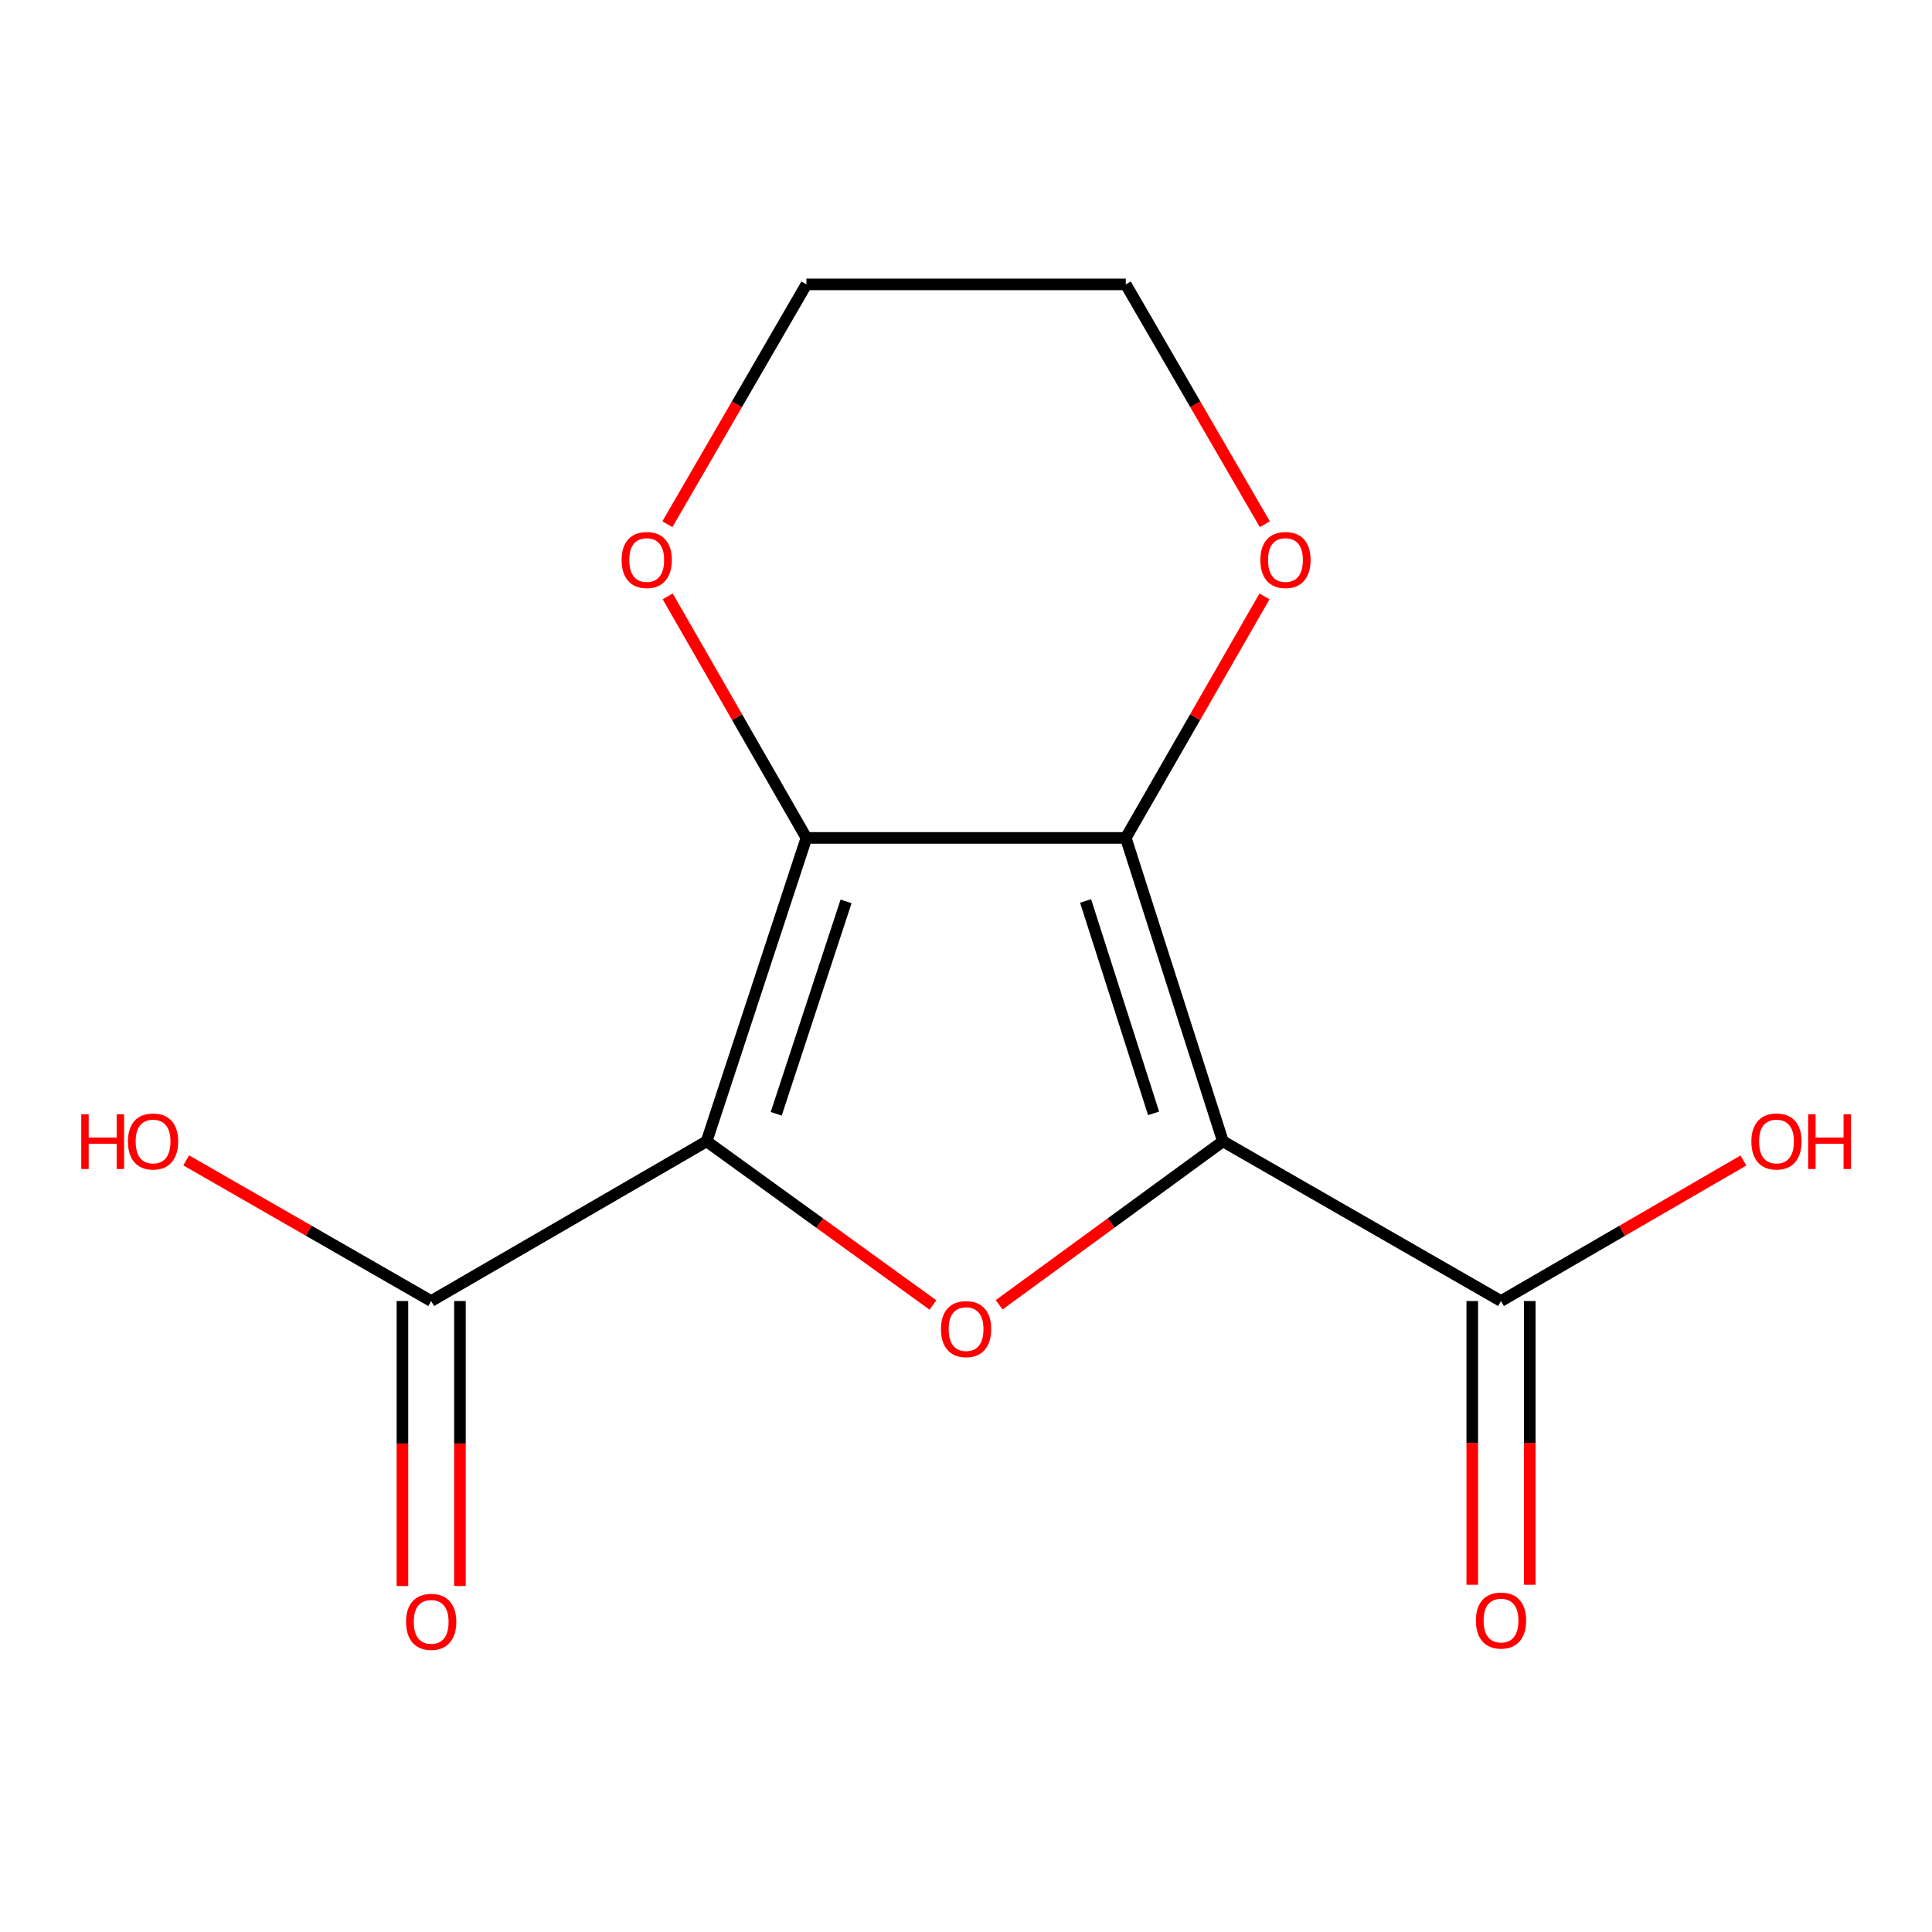 <?xml version='1.0' encoding='iso-8859-1'?>
<svg version='1.1' baseProfile='full'
              xmlns='http://www.w3.org/2000/svg'
                      xmlns:rdkit='http://www.rdkit.org/xml'
                      xmlns:xlink='http://www.w3.org/1999/xlink'
                  xml:space='preserve'
width='1000px' height='1000px' viewBox='0 0 1000 1000'>
<!-- END OF HEADER -->
<rect style='opacity:1.0;fill:#FFFFFF;stroke:none' width='1000' height='1000' x='0' y='0'> </rect>
<path class='bond-2' d='M 632.984,590.752 L 582.701,433.701' style='fill:none;fill-rule:evenodd;stroke:#000000;stroke-width:6px;stroke-linecap:butt;stroke-linejoin:miter;stroke-opacity:1' />
<path class='bond-2' d='M 597.096,576.27 L 561.898,466.334' style='fill:none;fill-rule:evenodd;stroke:#000000;stroke-width:6px;stroke-linecap:butt;stroke-linejoin:miter;stroke-opacity:1' />
<path class='bond-3' d='M 632.984,590.752 L 575.071,633.056' style='fill:none;fill-rule:evenodd;stroke:#000000;stroke-width:6px;stroke-linecap:butt;stroke-linejoin:miter;stroke-opacity:1' />
<path class='bond-3' d='M 575.071,633.056 L 517.158,675.36' style='fill:none;fill-rule:evenodd;stroke:#FF0000;stroke-width:6px;stroke-linecap:butt;stroke-linejoin:miter;stroke-opacity:1' />
<path class='bond-5' d='M 632.984,590.752 L 776.923,673.411' style='fill:none;fill-rule:evenodd;stroke:#000000;stroke-width:6px;stroke-linecap:butt;stroke-linejoin:miter;stroke-opacity:1' />
<path class='bond-0' d='M 365.744,590.752 L 424.321,633.109' style='fill:none;fill-rule:evenodd;stroke:#000000;stroke-width:6px;stroke-linecap:butt;stroke-linejoin:miter;stroke-opacity:1' />
<path class='bond-0' d='M 424.321,633.109 L 482.899,675.466' style='fill:none;fill-rule:evenodd;stroke:#FF0000;stroke-width:6px;stroke-linecap:butt;stroke-linejoin:miter;stroke-opacity:1' />
<path class='bond-4' d='M 365.744,590.752 L 223.178,673.411' style='fill:none;fill-rule:evenodd;stroke:#000000;stroke-width:6px;stroke-linecap:butt;stroke-linejoin:miter;stroke-opacity:1' />
<path class='bond-14' d='M 365.744,590.752 L 417.399,433.701' style='fill:none;fill-rule:evenodd;stroke:#000000;stroke-width:6px;stroke-linecap:butt;stroke-linejoin:miter;stroke-opacity:1' />
<path class='bond-14' d='M 401.765,576.493 L 437.924,466.558' style='fill:none;fill-rule:evenodd;stroke:#000000;stroke-width:6px;stroke-linecap:butt;stroke-linejoin:miter;stroke-opacity:1' />
<path class='bond-1' d='M 417.399,433.701 L 582.701,433.701' style='fill:none;fill-rule:evenodd;stroke:#000000;stroke-width:6px;stroke-linecap:butt;stroke-linejoin:miter;stroke-opacity:1' />
<path class='bond-7' d='M 417.399,433.701 L 381.5,371.195' style='fill:none;fill-rule:evenodd;stroke:#000000;stroke-width:6px;stroke-linecap:butt;stroke-linejoin:miter;stroke-opacity:1' />
<path class='bond-7' d='M 381.5,371.195 L 345.6,308.688' style='fill:none;fill-rule:evenodd;stroke:#FF0000;stroke-width:6px;stroke-linecap:butt;stroke-linejoin:miter;stroke-opacity:1' />
<path class='bond-6' d='M 582.701,433.701 L 618.6,371.195' style='fill:none;fill-rule:evenodd;stroke:#000000;stroke-width:6px;stroke-linecap:butt;stroke-linejoin:miter;stroke-opacity:1' />
<path class='bond-6' d='M 618.6,371.195 L 654.5,308.688' style='fill:none;fill-rule:evenodd;stroke:#FF0000;stroke-width:6px;stroke-linecap:butt;stroke-linejoin:miter;stroke-opacity:1' />
<path class='bond-8' d='M 208.296,673.411 L 208.296,747.166' style='fill:none;fill-rule:evenodd;stroke:#000000;stroke-width:6px;stroke-linecap:butt;stroke-linejoin:miter;stroke-opacity:1' />
<path class='bond-8' d='M 208.296,747.166 L 208.296,820.921' style='fill:none;fill-rule:evenodd;stroke:#FF0000;stroke-width:6px;stroke-linecap:butt;stroke-linejoin:miter;stroke-opacity:1' />
<path class='bond-8' d='M 238.059,673.411 L 238.059,747.166' style='fill:none;fill-rule:evenodd;stroke:#000000;stroke-width:6px;stroke-linecap:butt;stroke-linejoin:miter;stroke-opacity:1' />
<path class='bond-8' d='M 238.059,747.166 L 238.059,820.921' style='fill:none;fill-rule:evenodd;stroke:#FF0000;stroke-width:6px;stroke-linecap:butt;stroke-linejoin:miter;stroke-opacity:1' />
<path class='bond-11' d='M 223.178,673.411 L 159.775,637.005' style='fill:none;fill-rule:evenodd;stroke:#000000;stroke-width:6px;stroke-linecap:butt;stroke-linejoin:miter;stroke-opacity:1' />
<path class='bond-11' d='M 159.775,637.005 L 96.373,600.599' style='fill:none;fill-rule:evenodd;stroke:#FF0000;stroke-width:6px;stroke-linecap:butt;stroke-linejoin:miter;stroke-opacity:1' />
<path class='bond-9' d='M 762.041,673.411 L 762.041,746.835' style='fill:none;fill-rule:evenodd;stroke:#000000;stroke-width:6px;stroke-linecap:butt;stroke-linejoin:miter;stroke-opacity:1' />
<path class='bond-9' d='M 762.041,746.835 L 762.041,820.26' style='fill:none;fill-rule:evenodd;stroke:#FF0000;stroke-width:6px;stroke-linecap:butt;stroke-linejoin:miter;stroke-opacity:1' />
<path class='bond-9' d='M 791.804,673.411 L 791.804,746.835' style='fill:none;fill-rule:evenodd;stroke:#000000;stroke-width:6px;stroke-linecap:butt;stroke-linejoin:miter;stroke-opacity:1' />
<path class='bond-9' d='M 791.804,746.835 L 791.804,820.26' style='fill:none;fill-rule:evenodd;stroke:#FF0000;stroke-width:6px;stroke-linecap:butt;stroke-linejoin:miter;stroke-opacity:1' />
<path class='bond-10' d='M 776.923,673.411 L 839.654,637.044' style='fill:none;fill-rule:evenodd;stroke:#000000;stroke-width:6px;stroke-linecap:butt;stroke-linejoin:miter;stroke-opacity:1' />
<path class='bond-10' d='M 839.654,637.044 L 902.385,600.677' style='fill:none;fill-rule:evenodd;stroke:#FF0000;stroke-width:6px;stroke-linecap:butt;stroke-linejoin:miter;stroke-opacity:1' />
<path class='bond-13' d='M 654.67,271.339 L 618.685,209.268' style='fill:none;fill-rule:evenodd;stroke:#FF0000;stroke-width:6px;stroke-linecap:butt;stroke-linejoin:miter;stroke-opacity:1' />
<path class='bond-13' d='M 618.685,209.268 L 582.701,147.197' style='fill:none;fill-rule:evenodd;stroke:#000000;stroke-width:6px;stroke-linecap:butt;stroke-linejoin:miter;stroke-opacity:1' />
<path class='bond-15' d='M 345.43,271.339 L 381.415,209.268' style='fill:none;fill-rule:evenodd;stroke:#FF0000;stroke-width:6px;stroke-linecap:butt;stroke-linejoin:miter;stroke-opacity:1' />
<path class='bond-15' d='M 381.415,209.268 L 417.399,147.197' style='fill:none;fill-rule:evenodd;stroke:#000000;stroke-width:6px;stroke-linecap:butt;stroke-linejoin:miter;stroke-opacity:1' />
<path class='bond-12' d='M 417.399,147.197 L 582.701,147.197' style='fill:none;fill-rule:evenodd;stroke:#000000;stroke-width:6px;stroke-linecap:butt;stroke-linejoin:miter;stroke-opacity:1' />
<path  class='atom-4' d='M 487.042 687.942
Q 487.042 681.142, 490.402 677.342
Q 493.762 673.542, 500.042 673.542
Q 506.322 673.542, 509.682 677.342
Q 513.042 681.142, 513.042 687.942
Q 513.042 694.822, 509.642 698.742
Q 506.242 702.622, 500.042 702.622
Q 493.802 702.622, 490.402 698.742
Q 487.042 694.862, 487.042 687.942
M 500.042 699.422
Q 504.362 699.422, 506.682 696.542
Q 509.042 693.622, 509.042 687.942
Q 509.042 682.382, 506.682 679.582
Q 504.362 676.742, 500.042 676.742
Q 495.722 676.742, 493.362 679.542
Q 491.042 682.342, 491.042 687.942
Q 491.042 693.662, 493.362 696.542
Q 495.722 699.422, 500.042 699.422
' fill='#FF0000'/>
<path  class='atom-7' d='M 652.36 289.859
Q 652.36 283.059, 655.72 279.259
Q 659.08 275.459, 665.36 275.459
Q 671.64 275.459, 675 279.259
Q 678.36 283.059, 678.36 289.859
Q 678.36 296.739, 674.96 300.659
Q 671.56 304.539, 665.36 304.539
Q 659.12 304.539, 655.72 300.659
Q 652.36 296.779, 652.36 289.859
M 665.36 301.339
Q 669.68 301.339, 672 298.459
Q 674.36 295.539, 674.36 289.859
Q 674.36 284.299, 672 281.499
Q 669.68 278.659, 665.36 278.659
Q 661.04 278.659, 658.68 281.459
Q 656.36 284.259, 656.36 289.859
Q 656.36 295.579, 658.68 298.459
Q 661.04 301.339, 665.36 301.339
' fill='#FF0000'/>
<path  class='atom-8' d='M 321.74 289.859
Q 321.74 283.059, 325.1 279.259
Q 328.46 275.459, 334.74 275.459
Q 341.02 275.459, 344.38 279.259
Q 347.74 283.059, 347.74 289.859
Q 347.74 296.739, 344.34 300.659
Q 340.94 304.539, 334.74 304.539
Q 328.5 304.539, 325.1 300.659
Q 321.74 296.779, 321.74 289.859
M 334.74 301.339
Q 339.06 301.339, 341.38 298.459
Q 343.74 295.539, 343.74 289.859
Q 343.74 284.299, 341.38 281.499
Q 339.06 278.659, 334.74 278.659
Q 330.42 278.659, 328.06 281.459
Q 325.74 284.259, 325.74 289.859
Q 325.74 295.579, 328.06 298.459
Q 330.42 301.339, 334.74 301.339
' fill='#FF0000'/>
<path  class='atom-9' d='M 210.178 839.47
Q 210.178 832.67, 213.538 828.87
Q 216.898 825.07, 223.178 825.07
Q 229.458 825.07, 232.818 828.87
Q 236.178 832.67, 236.178 839.47
Q 236.178 846.35, 232.778 850.27
Q 229.378 854.15, 223.178 854.15
Q 216.938 854.15, 213.538 850.27
Q 210.178 846.39, 210.178 839.47
M 223.178 850.95
Q 227.498 850.95, 229.818 848.07
Q 232.178 845.15, 232.178 839.47
Q 232.178 833.91, 229.818 831.11
Q 227.498 828.27, 223.178 828.27
Q 218.858 828.27, 216.498 831.07
Q 214.178 833.87, 214.178 839.47
Q 214.178 845.19, 216.498 848.07
Q 218.858 850.95, 223.178 850.95
' fill='#FF0000'/>
<path  class='atom-10' d='M 763.923 838.792
Q 763.923 831.992, 767.283 828.192
Q 770.643 824.392, 776.923 824.392
Q 783.203 824.392, 786.563 828.192
Q 789.923 831.992, 789.923 838.792
Q 789.923 845.672, 786.523 849.592
Q 783.123 853.472, 776.923 853.472
Q 770.683 853.472, 767.283 849.592
Q 763.923 845.712, 763.923 838.792
M 776.923 850.272
Q 781.243 850.272, 783.563 847.392
Q 785.923 844.472, 785.923 838.792
Q 785.923 833.232, 783.563 830.432
Q 781.243 827.592, 776.923 827.592
Q 772.603 827.592, 770.243 830.392
Q 767.923 833.192, 767.923 838.792
Q 767.923 844.512, 770.243 847.392
Q 772.603 850.272, 776.923 850.272
' fill='#FF0000'/>
<path  class='atom-11' d='M 906.505 590.832
Q 906.505 584.032, 909.865 580.232
Q 913.225 576.432, 919.505 576.432
Q 925.785 576.432, 929.145 580.232
Q 932.505 584.032, 932.505 590.832
Q 932.505 597.712, 929.105 601.632
Q 925.705 605.512, 919.505 605.512
Q 913.265 605.512, 909.865 601.632
Q 906.505 597.752, 906.505 590.832
M 919.505 602.312
Q 923.825 602.312, 926.145 599.432
Q 928.505 596.512, 928.505 590.832
Q 928.505 585.272, 926.145 582.472
Q 923.825 579.632, 919.505 579.632
Q 915.185 579.632, 912.825 582.432
Q 910.505 585.232, 910.505 590.832
Q 910.505 596.552, 912.825 599.432
Q 915.185 602.312, 919.505 602.312
' fill='#FF0000'/>
<path  class='atom-11' d='M 935.905 576.752
L 939.745 576.752
L 939.745 588.792
L 954.225 588.792
L 954.225 576.752
L 958.065 576.752
L 958.065 605.072
L 954.225 605.072
L 954.225 591.992
L 939.745 591.992
L 939.745 605.072
L 935.905 605.072
L 935.905 576.752
' fill='#FF0000'/>
<path  class='atom-12' d='M 42.063 576.752
L 45.903 576.752
L 45.903 588.792
L 60.383 588.792
L 60.383 576.752
L 64.223 576.752
L 64.223 605.072
L 60.383 605.072
L 60.383 591.992
L 45.903 591.992
L 45.903 605.072
L 42.063 605.072
L 42.063 576.752
' fill='#FF0000'/>
<path  class='atom-12' d='M 66.223 590.832
Q 66.223 584.032, 69.583 580.232
Q 72.943 576.432, 79.223 576.432
Q 85.503 576.432, 88.863 580.232
Q 92.223 584.032, 92.223 590.832
Q 92.223 597.712, 88.823 601.632
Q 85.423 605.512, 79.223 605.512
Q 72.983 605.512, 69.583 601.632
Q 66.223 597.752, 66.223 590.832
M 79.223 602.312
Q 83.543 602.312, 85.863 599.432
Q 88.223 596.512, 88.223 590.832
Q 88.223 585.272, 85.863 582.472
Q 83.543 579.632, 79.223 579.632
Q 74.903 579.632, 72.543 582.432
Q 70.223 585.232, 70.223 590.832
Q 70.223 596.552, 72.543 599.432
Q 74.903 602.312, 79.223 602.312
' fill='#FF0000'/>
</svg>
